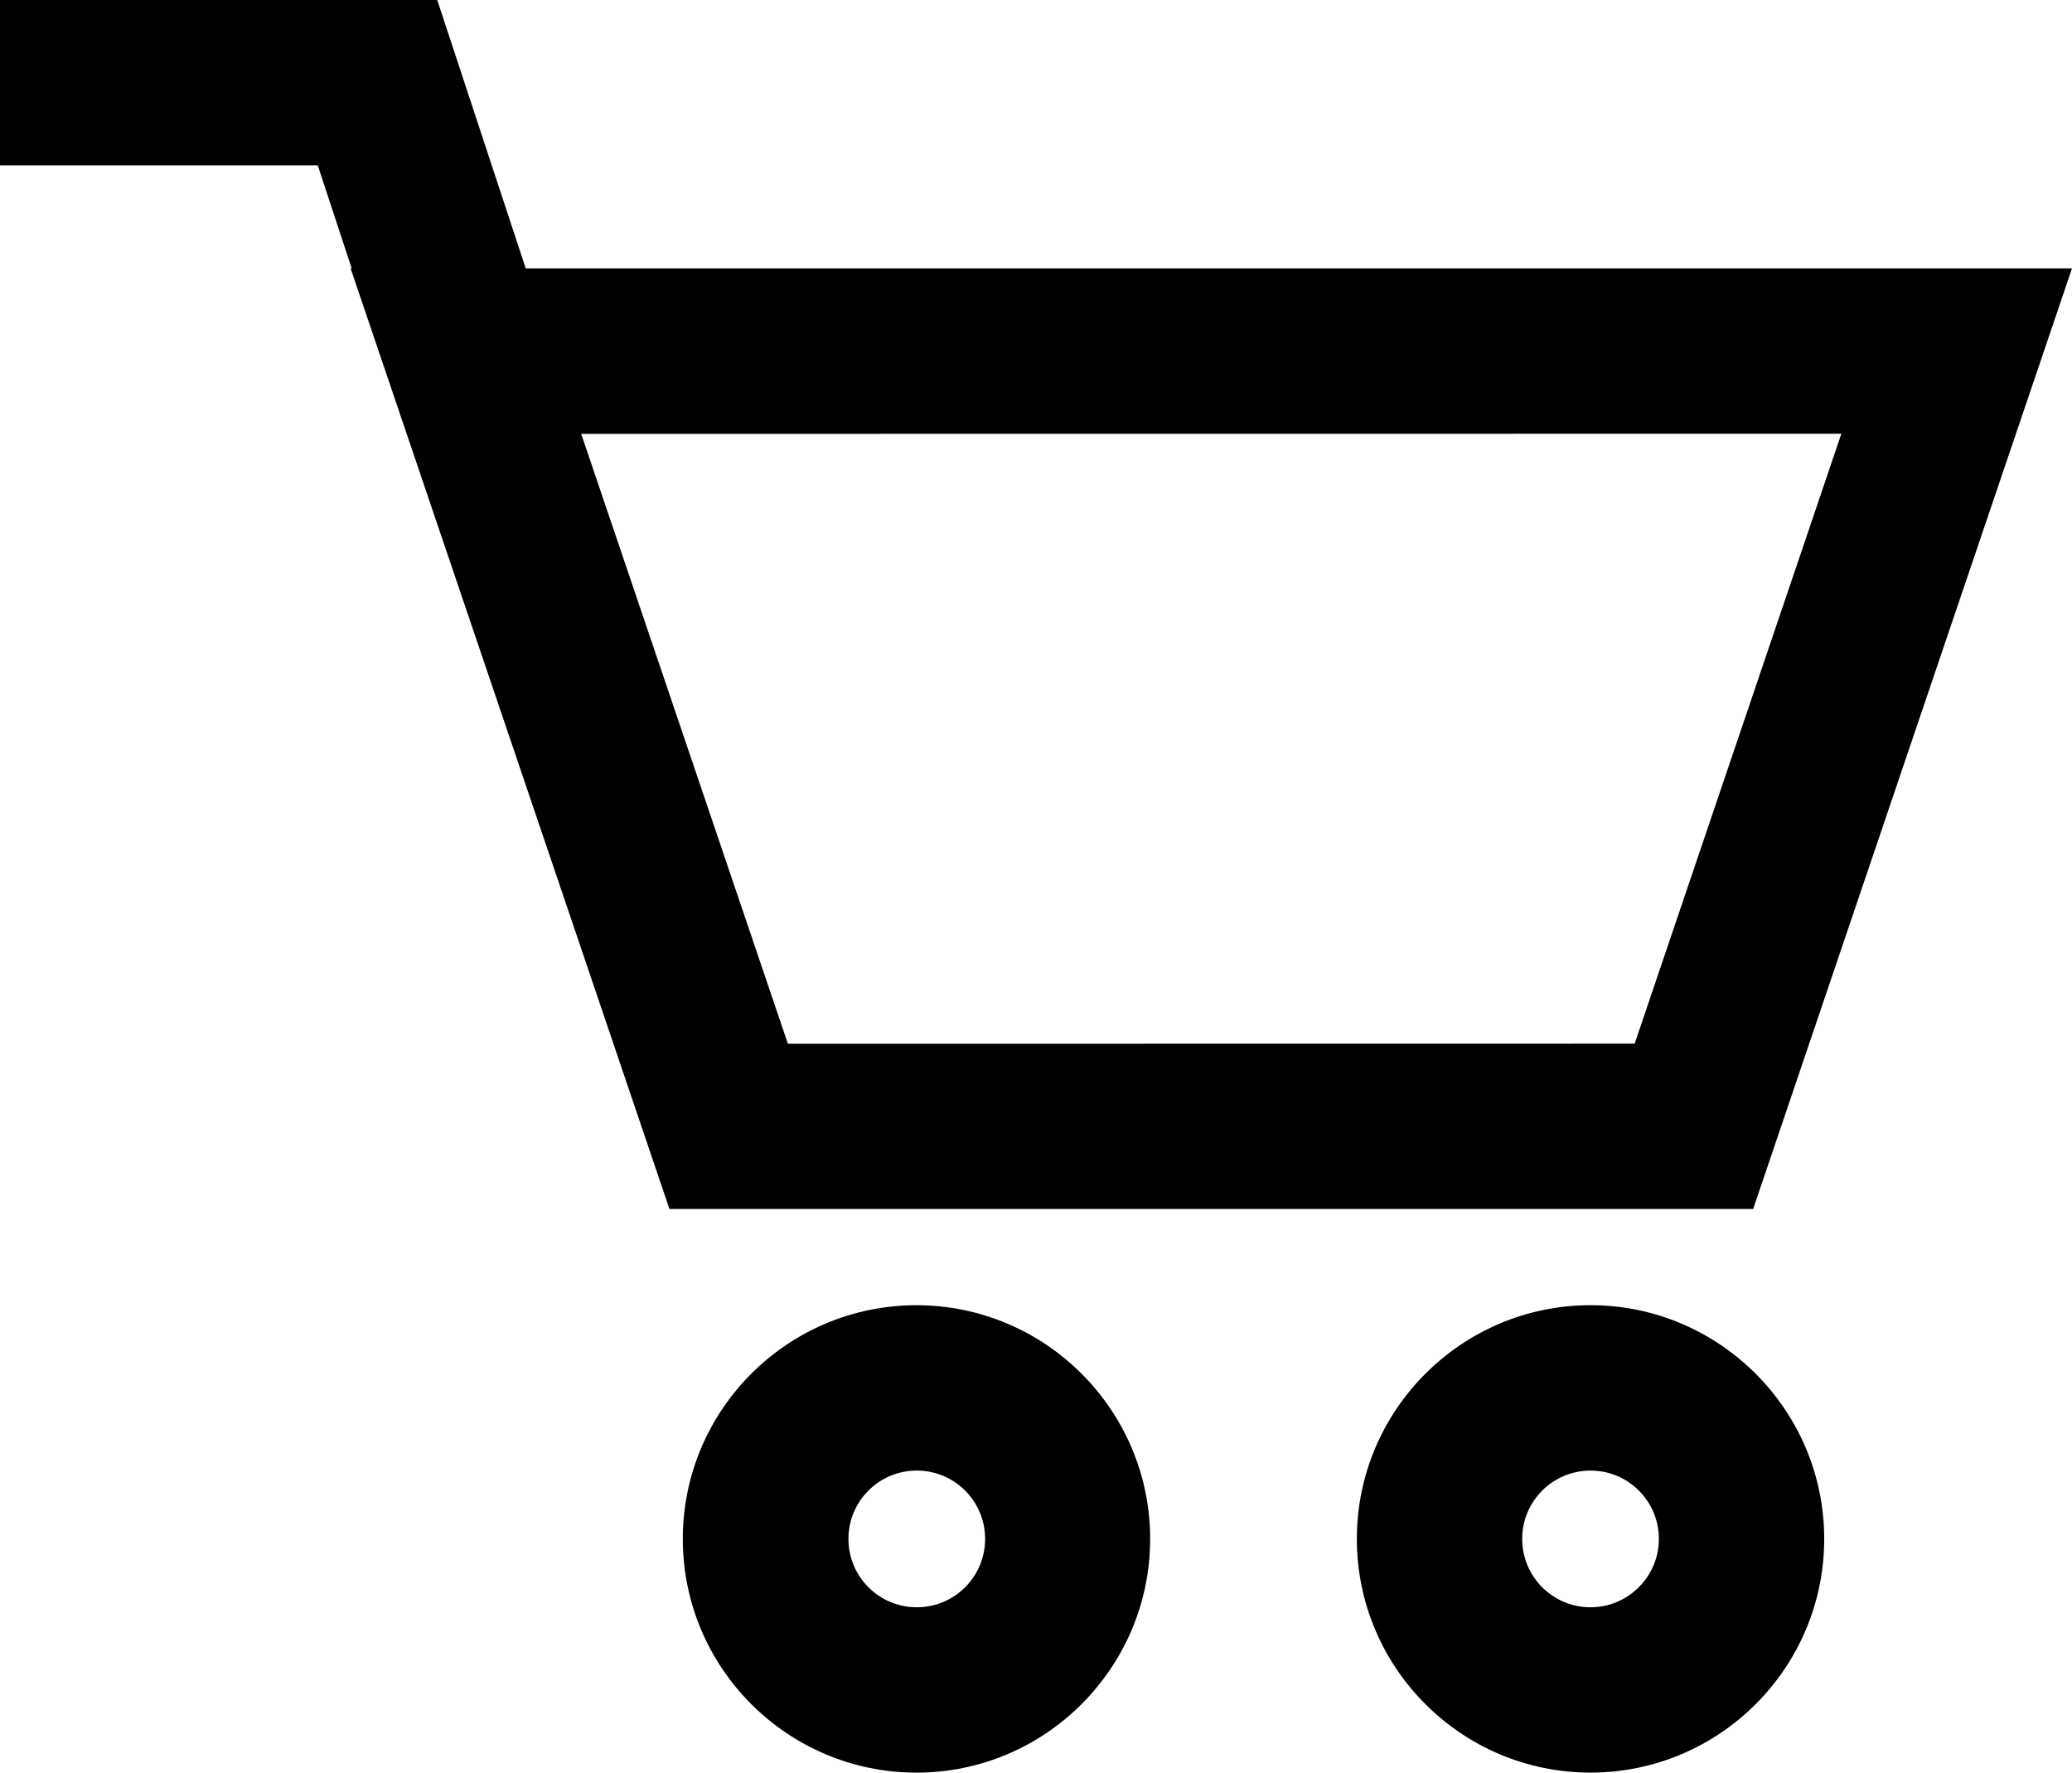 <?xml version="1.0" encoding="UTF-8"?>
<svg id="_レイヤー_2" data-name="レイヤー 2" xmlns="http://www.w3.org/2000/svg" width="75.191" height="64.321" viewBox="0 0 75.191 64.321">
  <g id="_レイヤー_1-2" data-name="レイヤー 1">
    <path d="M12.762,9.738h-.039l11.57,34.129h39.328l11.57-34.129H19.078L15.867,0H0v6h11.531l1.231,3.738ZM66.821,15.738l-7.5,22.129-30.73.004-7.5-22.129,45.73-.004Z"/>
    <path d="M41.738,55.84c0-4.672-3.801-8.48-8.48-8.48s-8.48,3.801-8.48,8.48,3.801,8.48,8.48,8.48,8.48-3.809,8.48-8.48ZM30.789,55.84c0-1.371,1.109-2.48,2.48-2.48s2.48,1.109,2.48,2.48-1.109,2.48-2.48,2.48-2.48-1.109-2.48-2.48Z"/>
    <path d="M57.719,47.359c-4.672,0-8.48,3.801-8.48,8.48s3.801,8.48,8.48,8.48,8.48-3.801,8.48-8.48-3.809-8.48-8.48-8.48ZM57.719,58.32c-1.371,0-2.48-1.109-2.48-2.48s1.109-2.48,2.48-2.48,2.48,1.109,2.48,2.48-1.121,2.48-2.48,2.48Z"/>
  </g>
</svg>